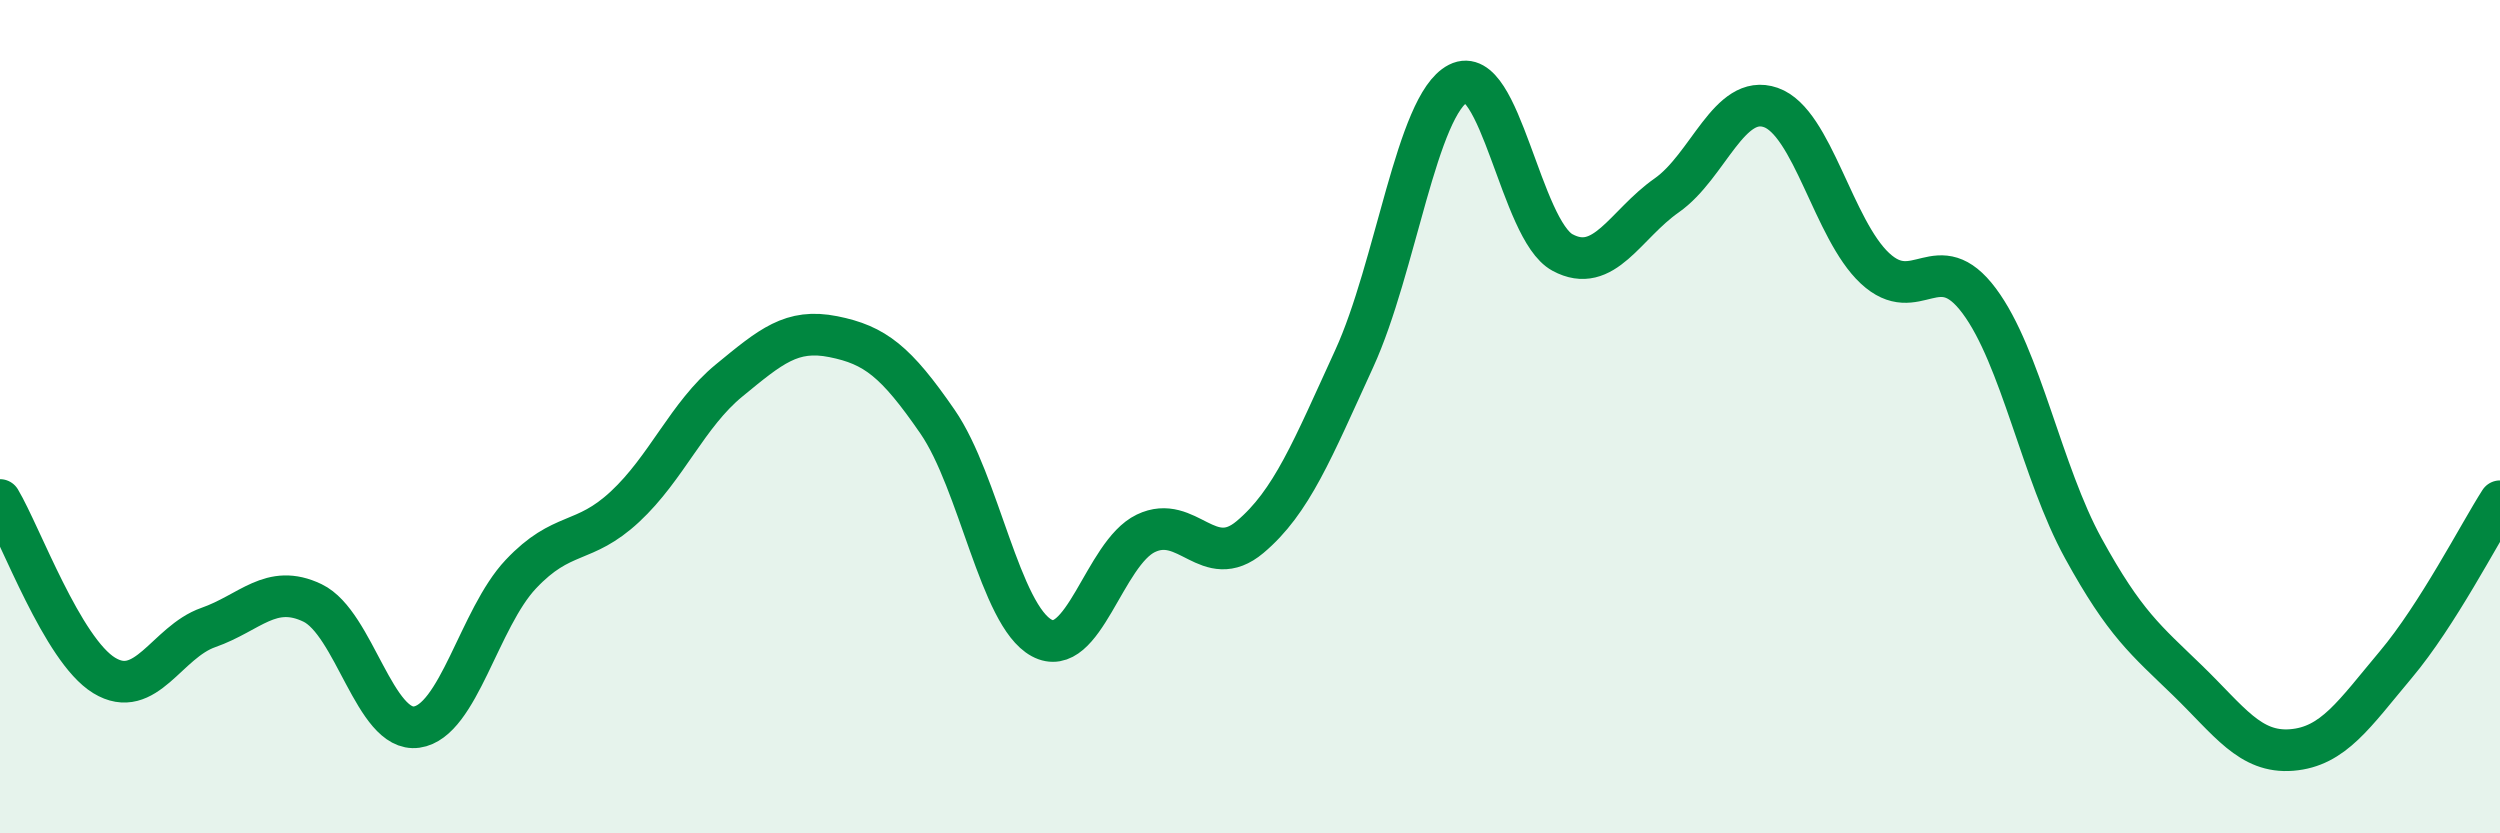 
    <svg width="60" height="20" viewBox="0 0 60 20" xmlns="http://www.w3.org/2000/svg">
      <path
        d="M 0,12 C 0.5,12.84 1.5,15.6 2.5,16.21 C 3.5,16.82 4,15.41 5,15.06 C 6,14.71 6.5,13.99 7.5,14.47 C 8.5,14.95 9,17.59 10,17.45 C 11,17.31 11.5,14.84 12.5,13.78 C 13.5,12.72 14,13.09 15,12.16 C 16,11.23 16.5,9.95 17.5,9.13 C 18.5,8.31 19,7.88 20,8.08 C 21,8.28 21.5,8.67 22.5,10.12 C 23.5,11.57 24,14.77 25,15.31 C 26,15.85 26.5,13.28 27.5,12.8 C 28.5,12.32 29,13.73 30,12.89 C 31,12.05 31.5,10.79 32.5,8.61 C 33.5,6.43 34,2.51 35,2 C 36,1.49 36.5,5.52 37.5,6.06 C 38.5,6.6 39,5.39 40,4.69 C 41,3.99 41.5,2.23 42.5,2.58 C 43.5,2.93 44,5.51 45,6.44 C 46,7.37 46.5,5.88 47.5,7.22 C 48.5,8.56 49,11.34 50,13.16 C 51,14.98 51.5,15.36 52.5,16.33 C 53.5,17.3 54,18.08 55,18 C 56,17.92 56.5,17.14 57.5,15.95 C 58.5,14.76 59.5,12.81 60,12.03L60 20L0 20Z"
        fill="#008740"
        opacity="0.1"
        stroke-linecap="round"
        stroke-linejoin="round"
      />
      <path
        d="M 0,12 C 0.5,12.84 1.5,15.6 2.5,16.21 C 3.5,16.82 4,15.41 5,15.06 C 6,14.71 6.5,13.99 7.5,14.47 C 8.5,14.95 9,17.59 10,17.45 C 11,17.31 11.5,14.84 12.5,13.78 C 13.5,12.72 14,13.09 15,12.16 C 16,11.23 16.5,9.95 17.5,9.13 C 18.5,8.31 19,7.88 20,8.08 C 21,8.28 21.5,8.67 22.5,10.12 C 23.5,11.57 24,14.77 25,15.31 C 26,15.85 26.5,13.28 27.5,12.8 C 28.5,12.32 29,13.73 30,12.89 C 31,12.05 31.5,10.79 32.5,8.61 C 33.5,6.43 34,2.51 35,2 C 36,1.49 36.5,5.52 37.5,6.06 C 38.5,6.6 39,5.39 40,4.69 C 41,3.99 41.5,2.23 42.5,2.58 C 43.5,2.93 44,5.51 45,6.44 C 46,7.37 46.5,5.88 47.5,7.22 C 48.5,8.56 49,11.34 50,13.16 C 51,14.98 51.5,15.36 52.5,16.33 C 53.5,17.3 54,18.08 55,18 C 56,17.92 56.5,17.14 57.5,15.95 C 58.5,14.76 59.5,12.81 60,12.03"
        stroke="#008740"
        stroke-width="1"
        fill="none"
        stroke-linecap="round"
        stroke-linejoin="round"
      />
    </svg>
  